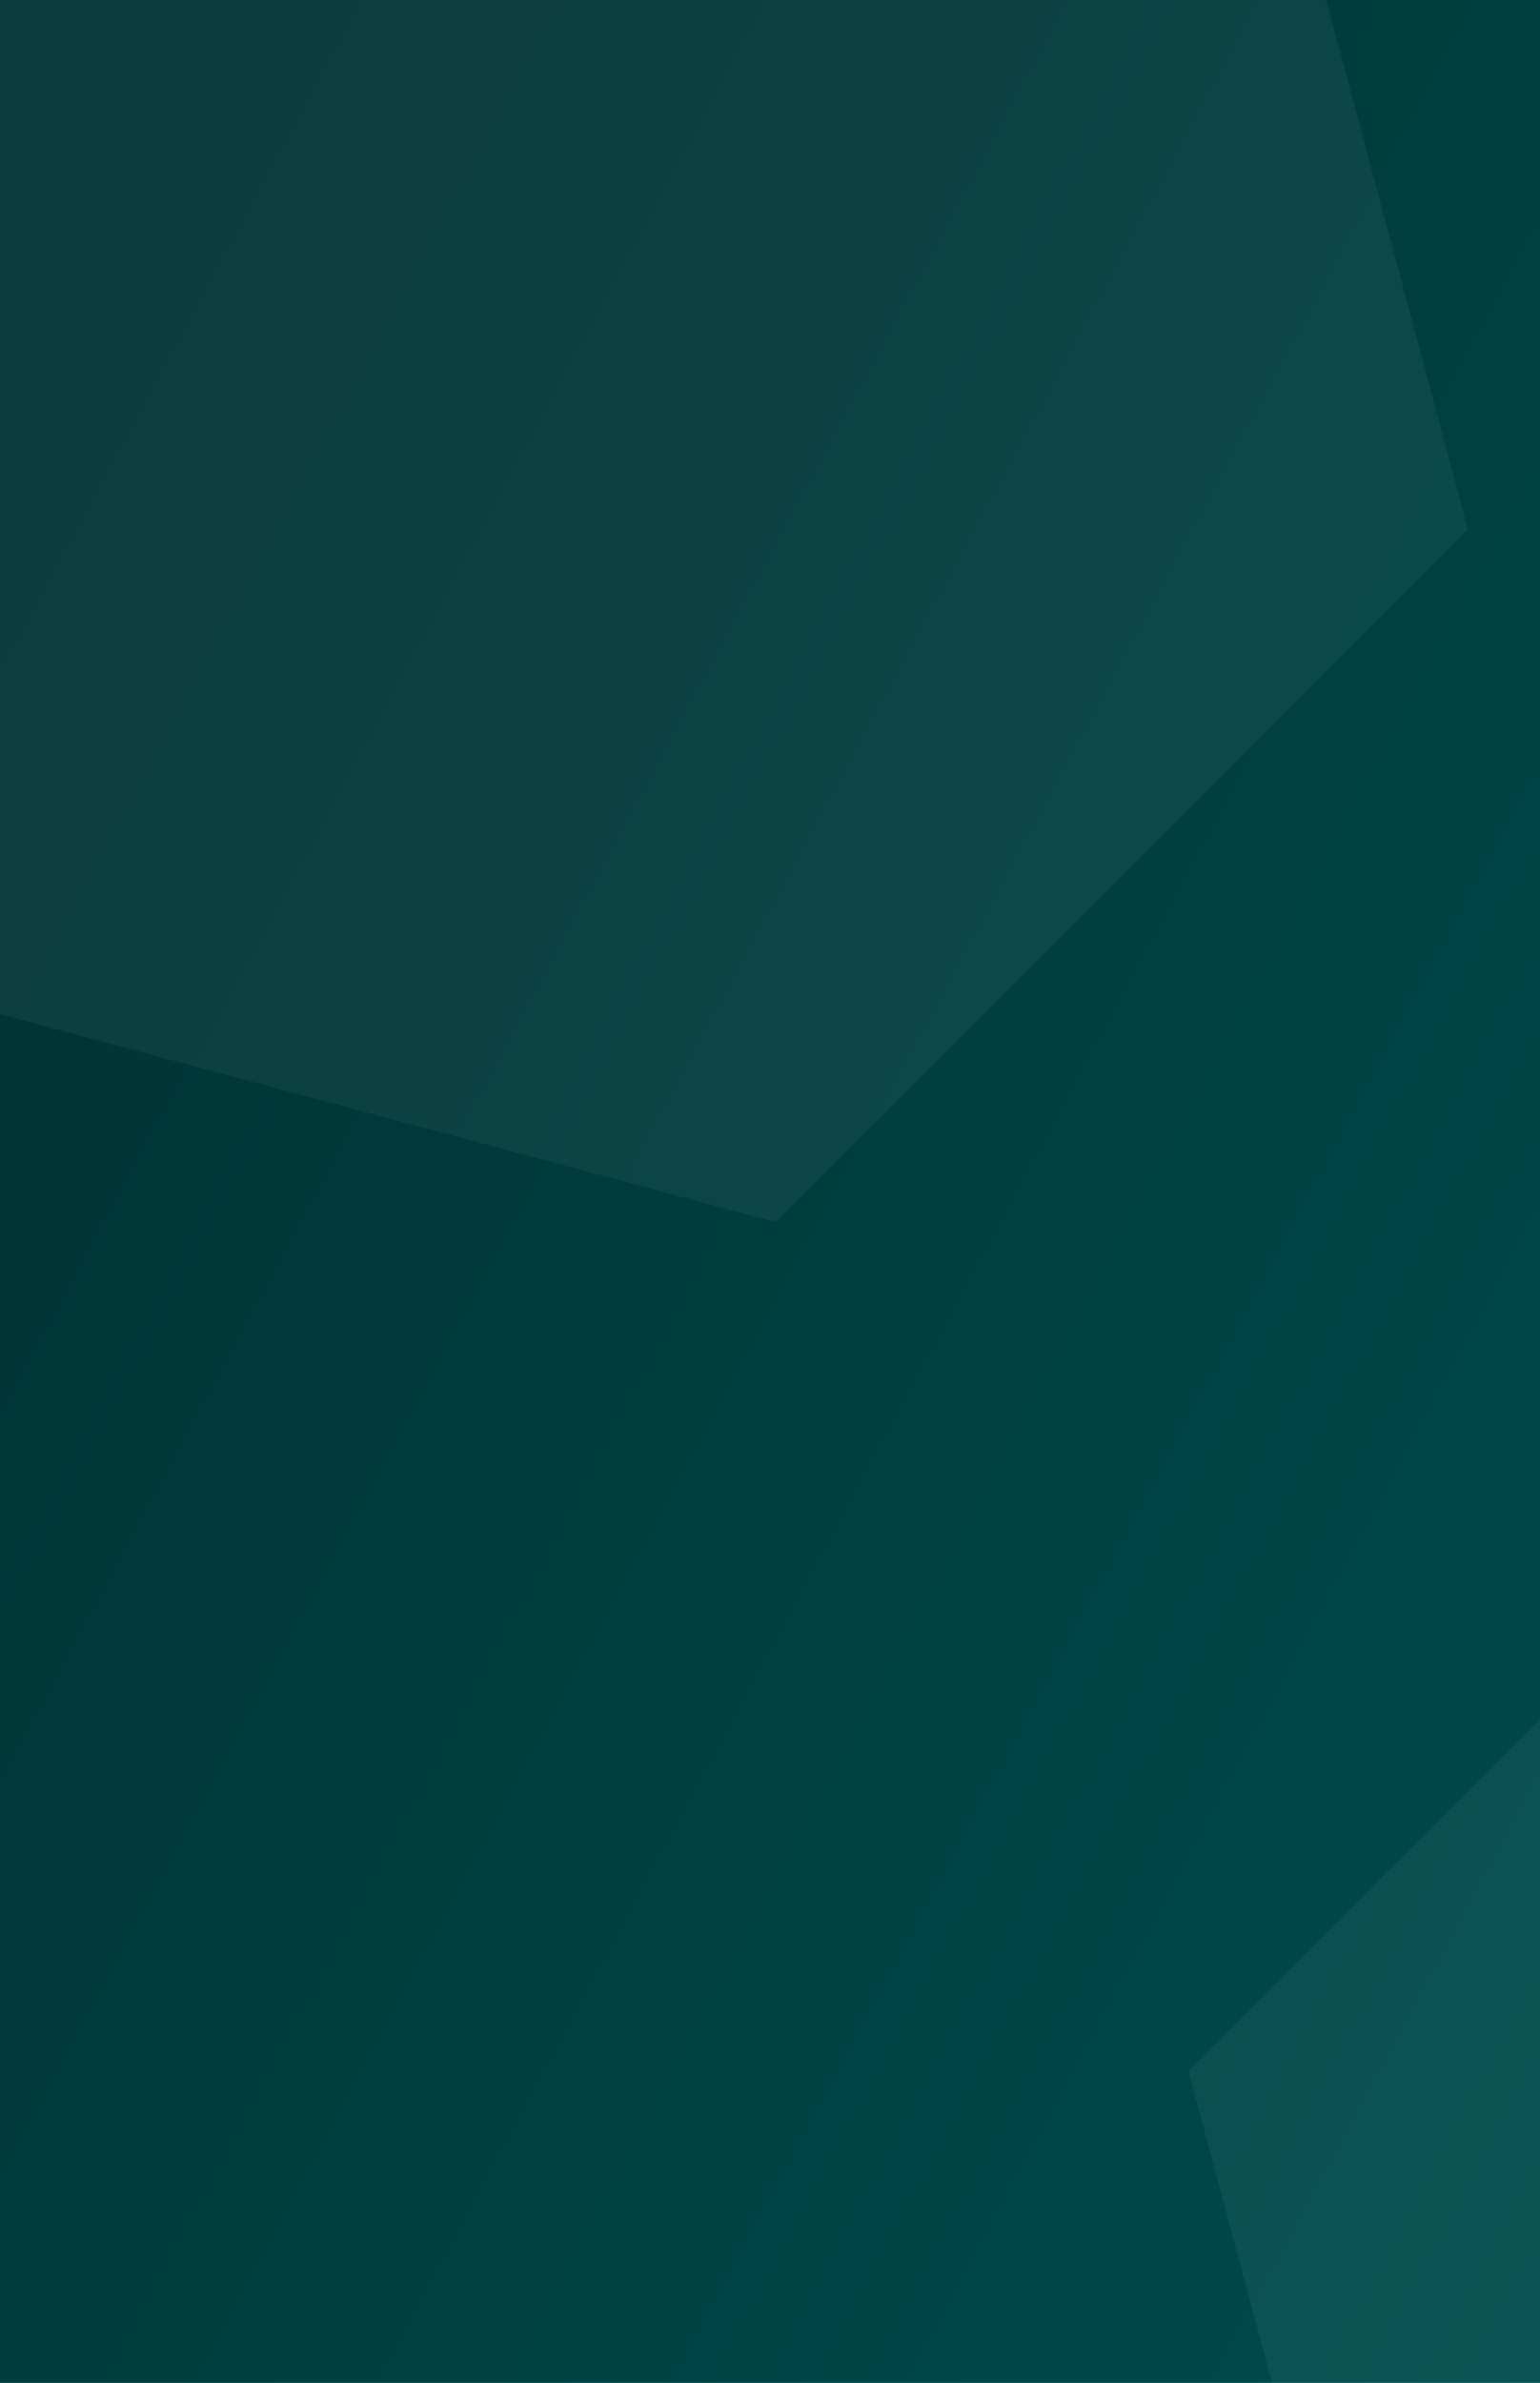 <svg width="375" height="580" viewBox="0 0 375 580" fill="none" xmlns="http://www.w3.org/2000/svg">
<rect x="0" y="0" width="375" height="580" fill="#333333" stroke="none"/>
<g clip-path="url(#clip0_2904_93409)">
<path d="M375 0H0V580H375V0Z" fill="url(#paint0_linear_2904_93409)"/>
<g style="mix-blend-mode:multiply" opacity="0.5">
<path d="M375 0H0V580H375V0Z" fill="black"/>
</g>
<path opacity="0.05" fill-rule="evenodd" clip-rule="evenodd" d="M295.724 -101.549L65.361 -163.275L-103.275 5.362L-41.55 235.724L188.812 297.45L357.449 128.813L295.724 -101.549ZM510.557 444.849L382.866 410.634L289.39 504.11L323.604 631.801L451.295 666.016L544.771 572.539L510.557 444.849Z" fill="white"/>
</g>
<defs>
<linearGradient id="paint0_linear_2904_93409" x1="20.413" y1="113.583" x2="490.017" y2="366.13" gradientUnits="userSpaceOnUse">
<stop stop-color="#006569"/>
<stop offset="1" stop-color="#00969b"/>
</linearGradient>
<clipPath id="clip0_2904_93409">
<rect width="375" height="580" fill="white"/>
</clipPath>
</defs>
</svg>
